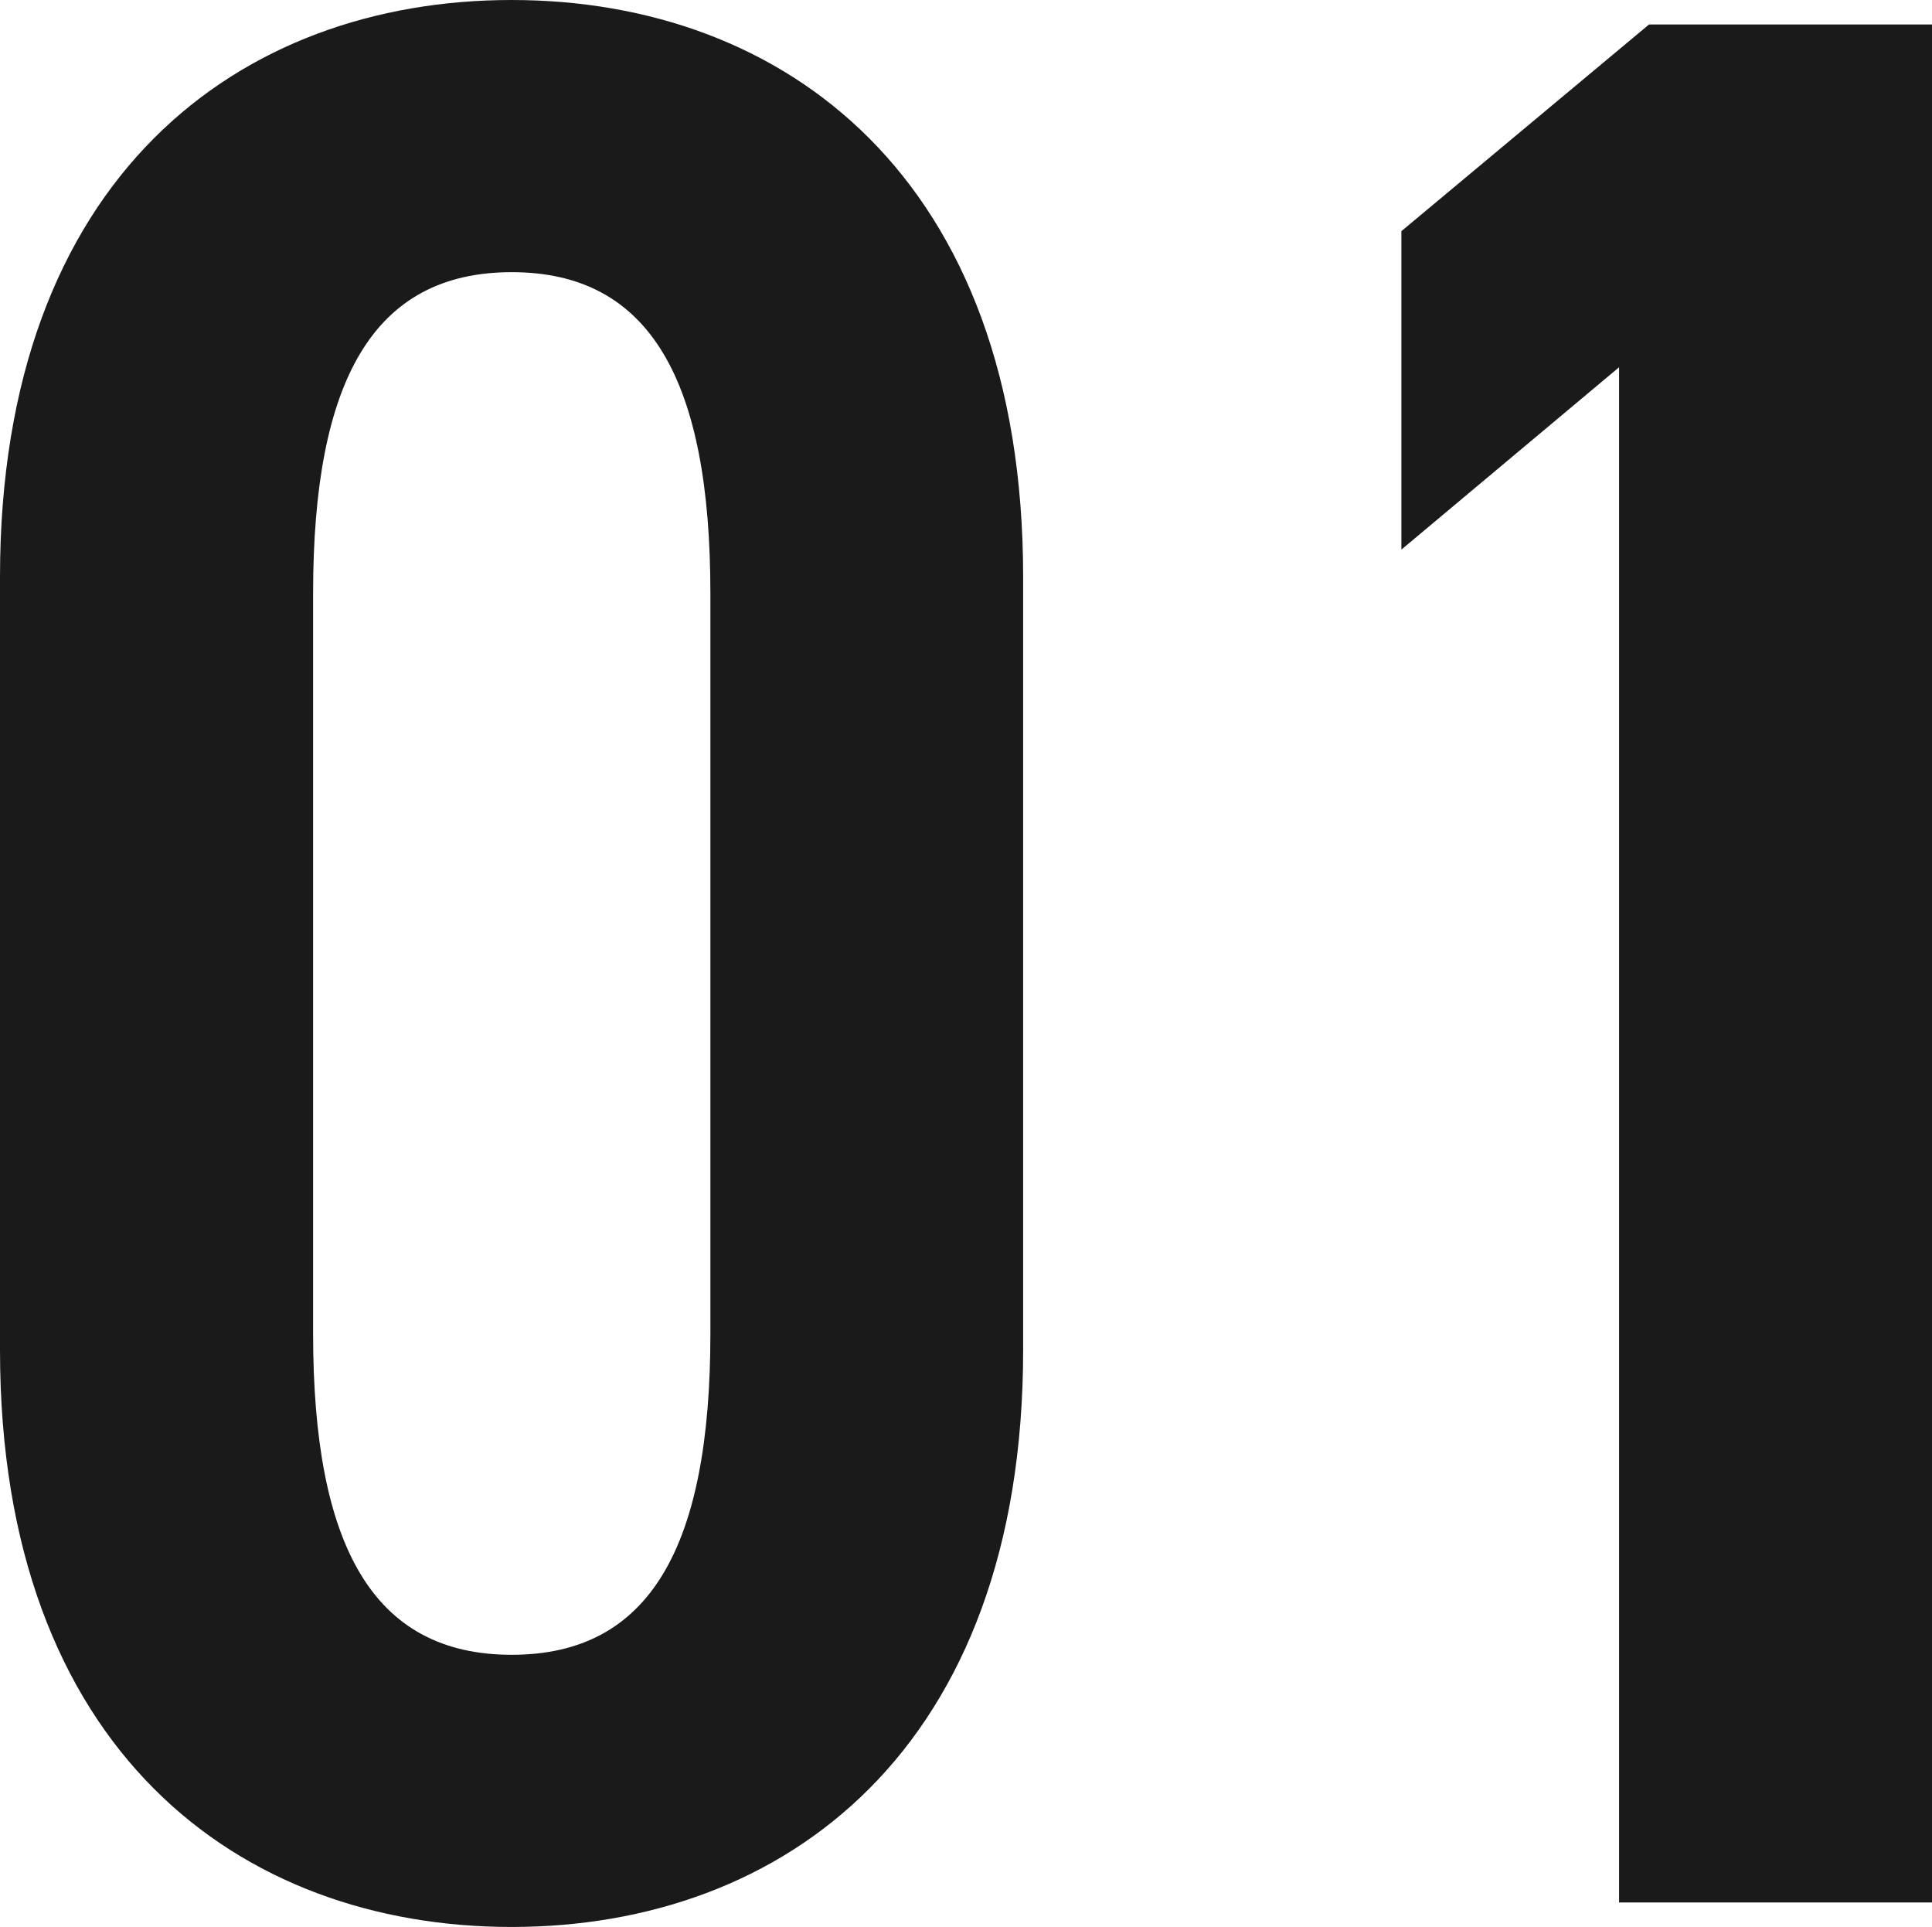 <svg xmlns="http://www.w3.org/2000/svg" width="45.44" height="45.312" viewBox="0 0 45.44 45.312">
  <path id="パス_16983" data-name="パス 16983" d="M-2.56-12.992V-31.168c0-9.408-5.632-13.568-12.032-13.568s-12.032,4.16-12.032,13.568v18.176c0,9.408,5.632,13.568,12.032,13.568S-2.56-3.584-2.56-12.992Zm-16.7-17.792c0-4.992,1.408-7.552,4.672-7.552s4.672,2.56,4.672,7.552v17.408c0,4.992-1.408,7.552-4.672,7.552s-4.672-2.56-4.672-7.552ZM18.816-44.16H12.16L6.336-39.3v7.488l5.12-4.288V0h7.36Z" transform="translate(26.624 44.736)" fill="#1a1a1a"/>
</svg>
